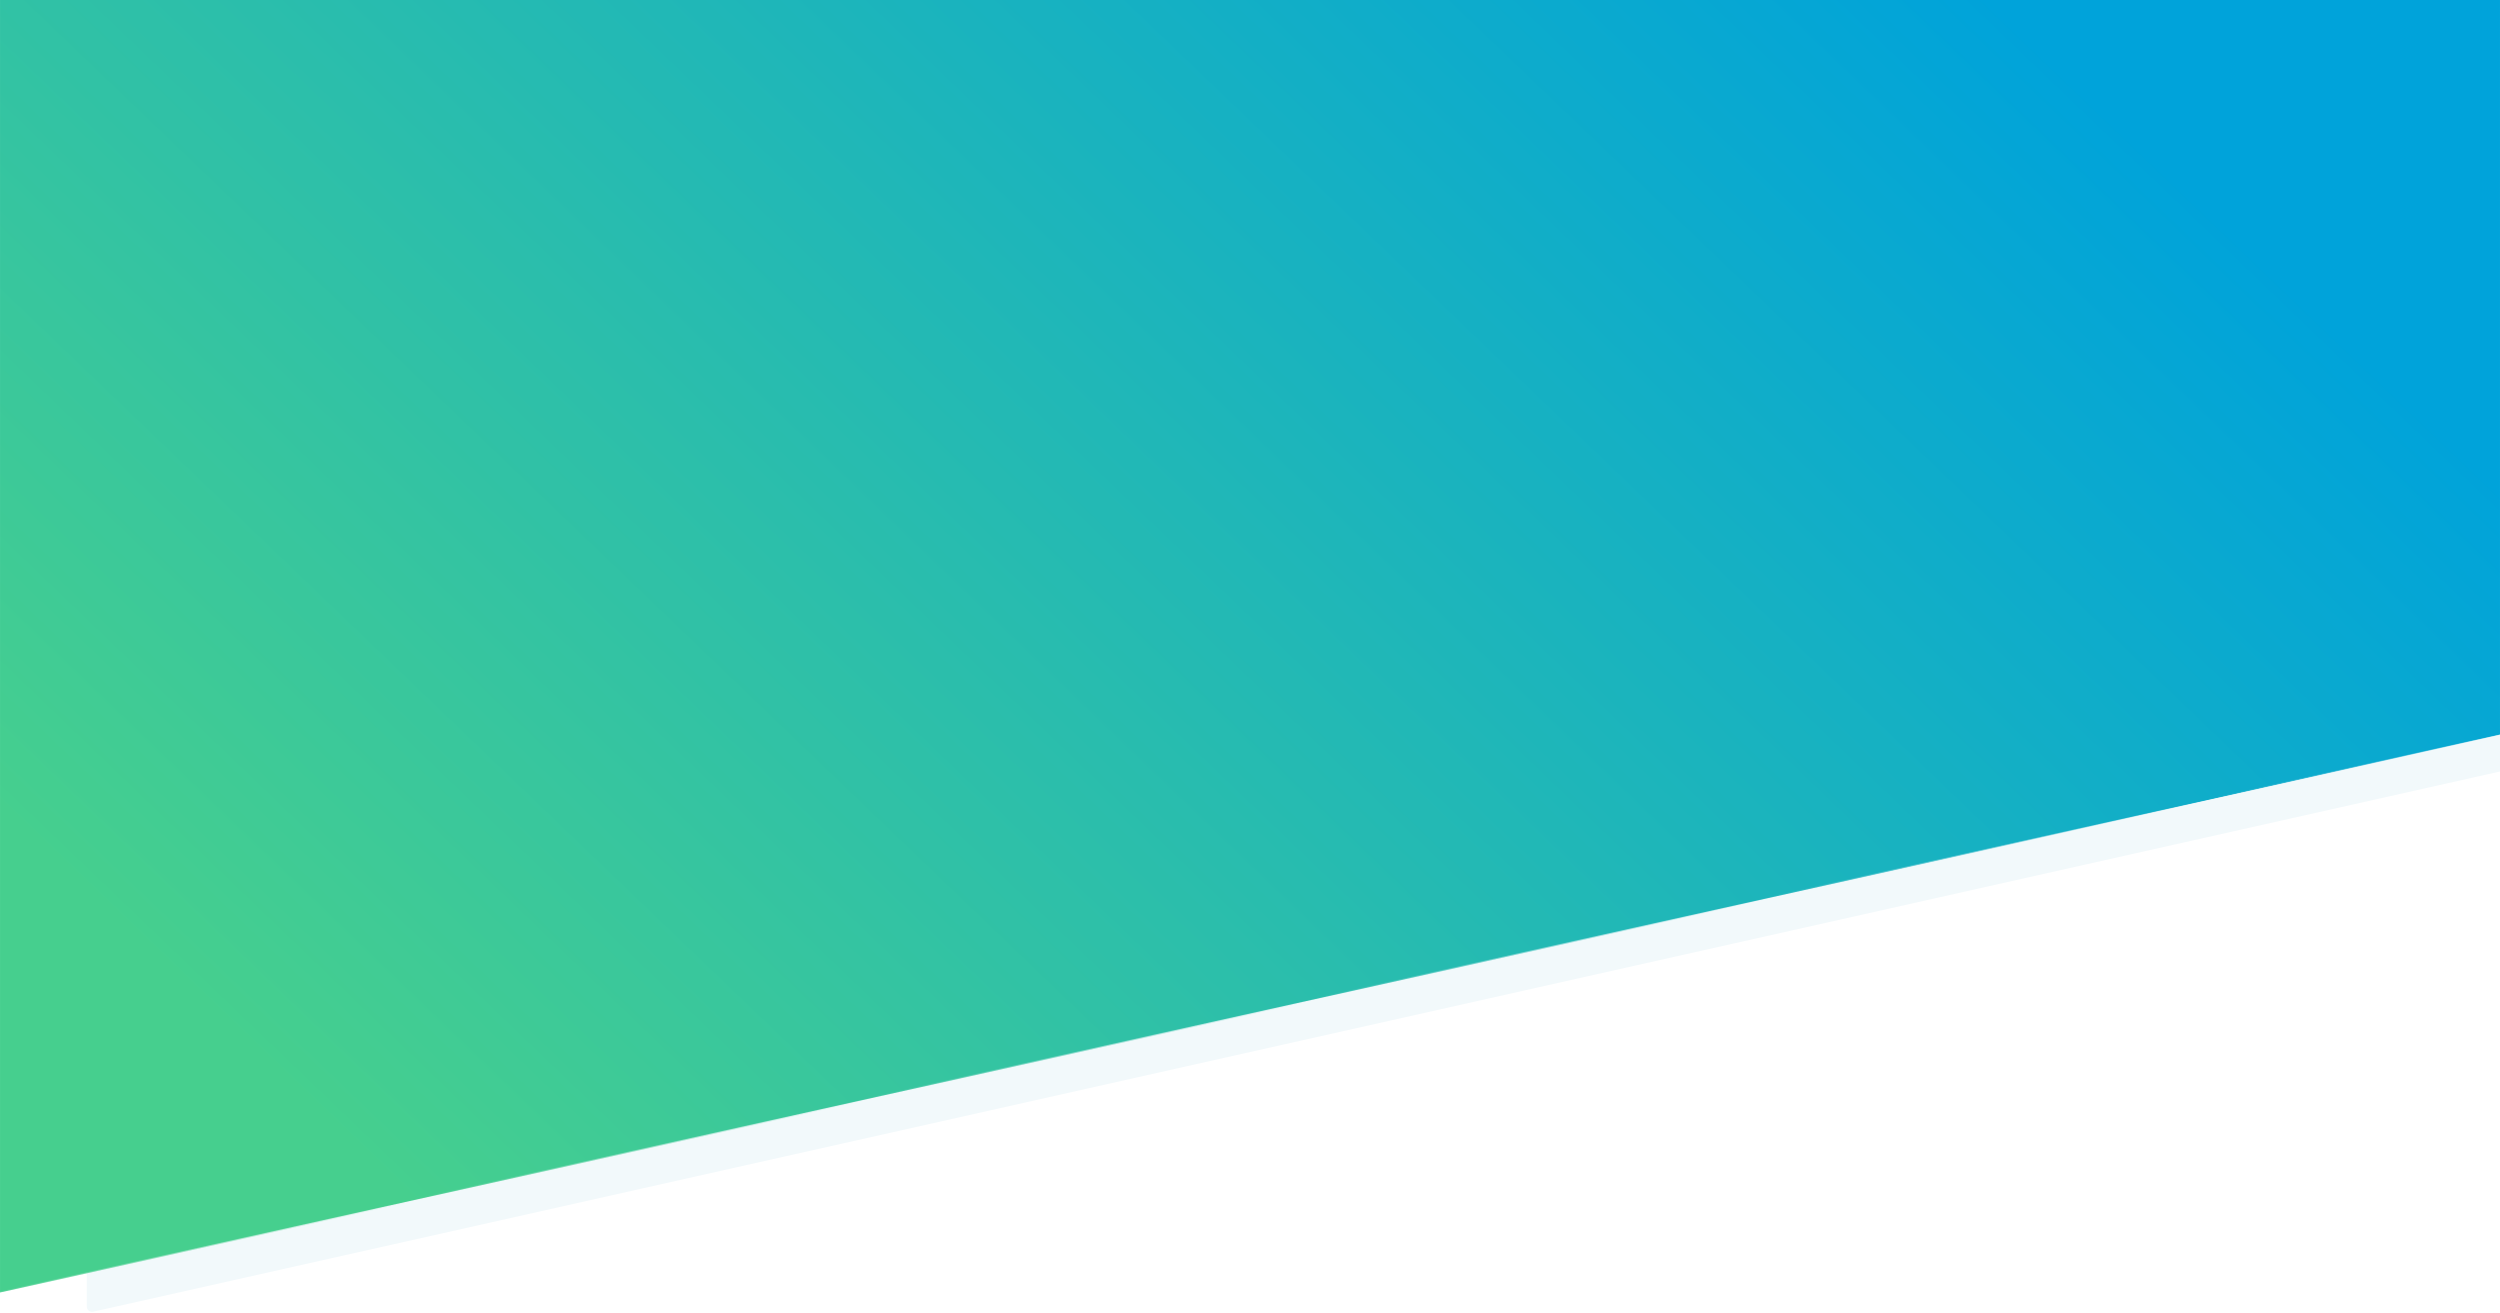 <svg width="2475" height="1300" viewBox="0 0 2475 1300" fill="none" xmlns="http://www.w3.org/2000/svg">
  <g clip-path="url(#clip0_305_11)">
    <path fill-rule="evenodd" clip-rule="evenodd" d="M85.938 1176.5L2475 642.5V763.781L92.222 1298.59C89 1299.31 85.938 1296.86 85.938 1293.56V1176.5Z" fill="#F2F9FB" />
    <mask id="mask0_305_11" style="mask-type:alpha" maskUnits="userSpaceOnUse" x="0" y="-4" width="2475" height="1284">
      <path d="M0 -3.5H2475V727.5L0 1279.5V-3.5Z" fill="#D9D9D9" />
    </mask>
    <g mask="url(#mask0_305_11)">
      <path fill-rule="evenodd" clip-rule="evenodd" d="M0 0H2475V727.381L0 1282.8V0Z" fill="url(#a)" filter="url(#b)" />
    </g>
  </g>
  <defs>
   <linearGradient id="a" x1="50%" x2="50%" y1="0%" y2="100%" gradientTransform="rotate(242 .5 .5)">
      <stop offset="0%" stop-color="#46cf8e" />
      <stop offset="100%" stop-color="#00a3da" />
    </linearGradient>
    <clipPath id="clip0_305_11">
      <rect width="2475" height="1300" fill="white" />
    </clipPath>
    <filter id="b" width="140%" height="140%" x="-20%" y="-20%" color-interpolation-filters="sRGB" filterUnits="objectBoundingBox" primitiveUnits="userSpaceOnUse">
      <feTurbulence width="100%" height="100%" x="0%" y="0%" baseFrequency="0.001 0.002" result="turbulence" seed="100" stitchTiles="stitch" type="fractalNoise" />
      <feGaussianBlur width="100%" height="100%" x="0%" y="0%" in="turbulence" result="blur" stdDeviation="29 0" />
      <feBlend width="100%" height="100%" x="0%" y="0%" in="SourceGraphic" in2="blur" mode="color" result="blend" />
    </filter>
  </defs>
  
</svg>